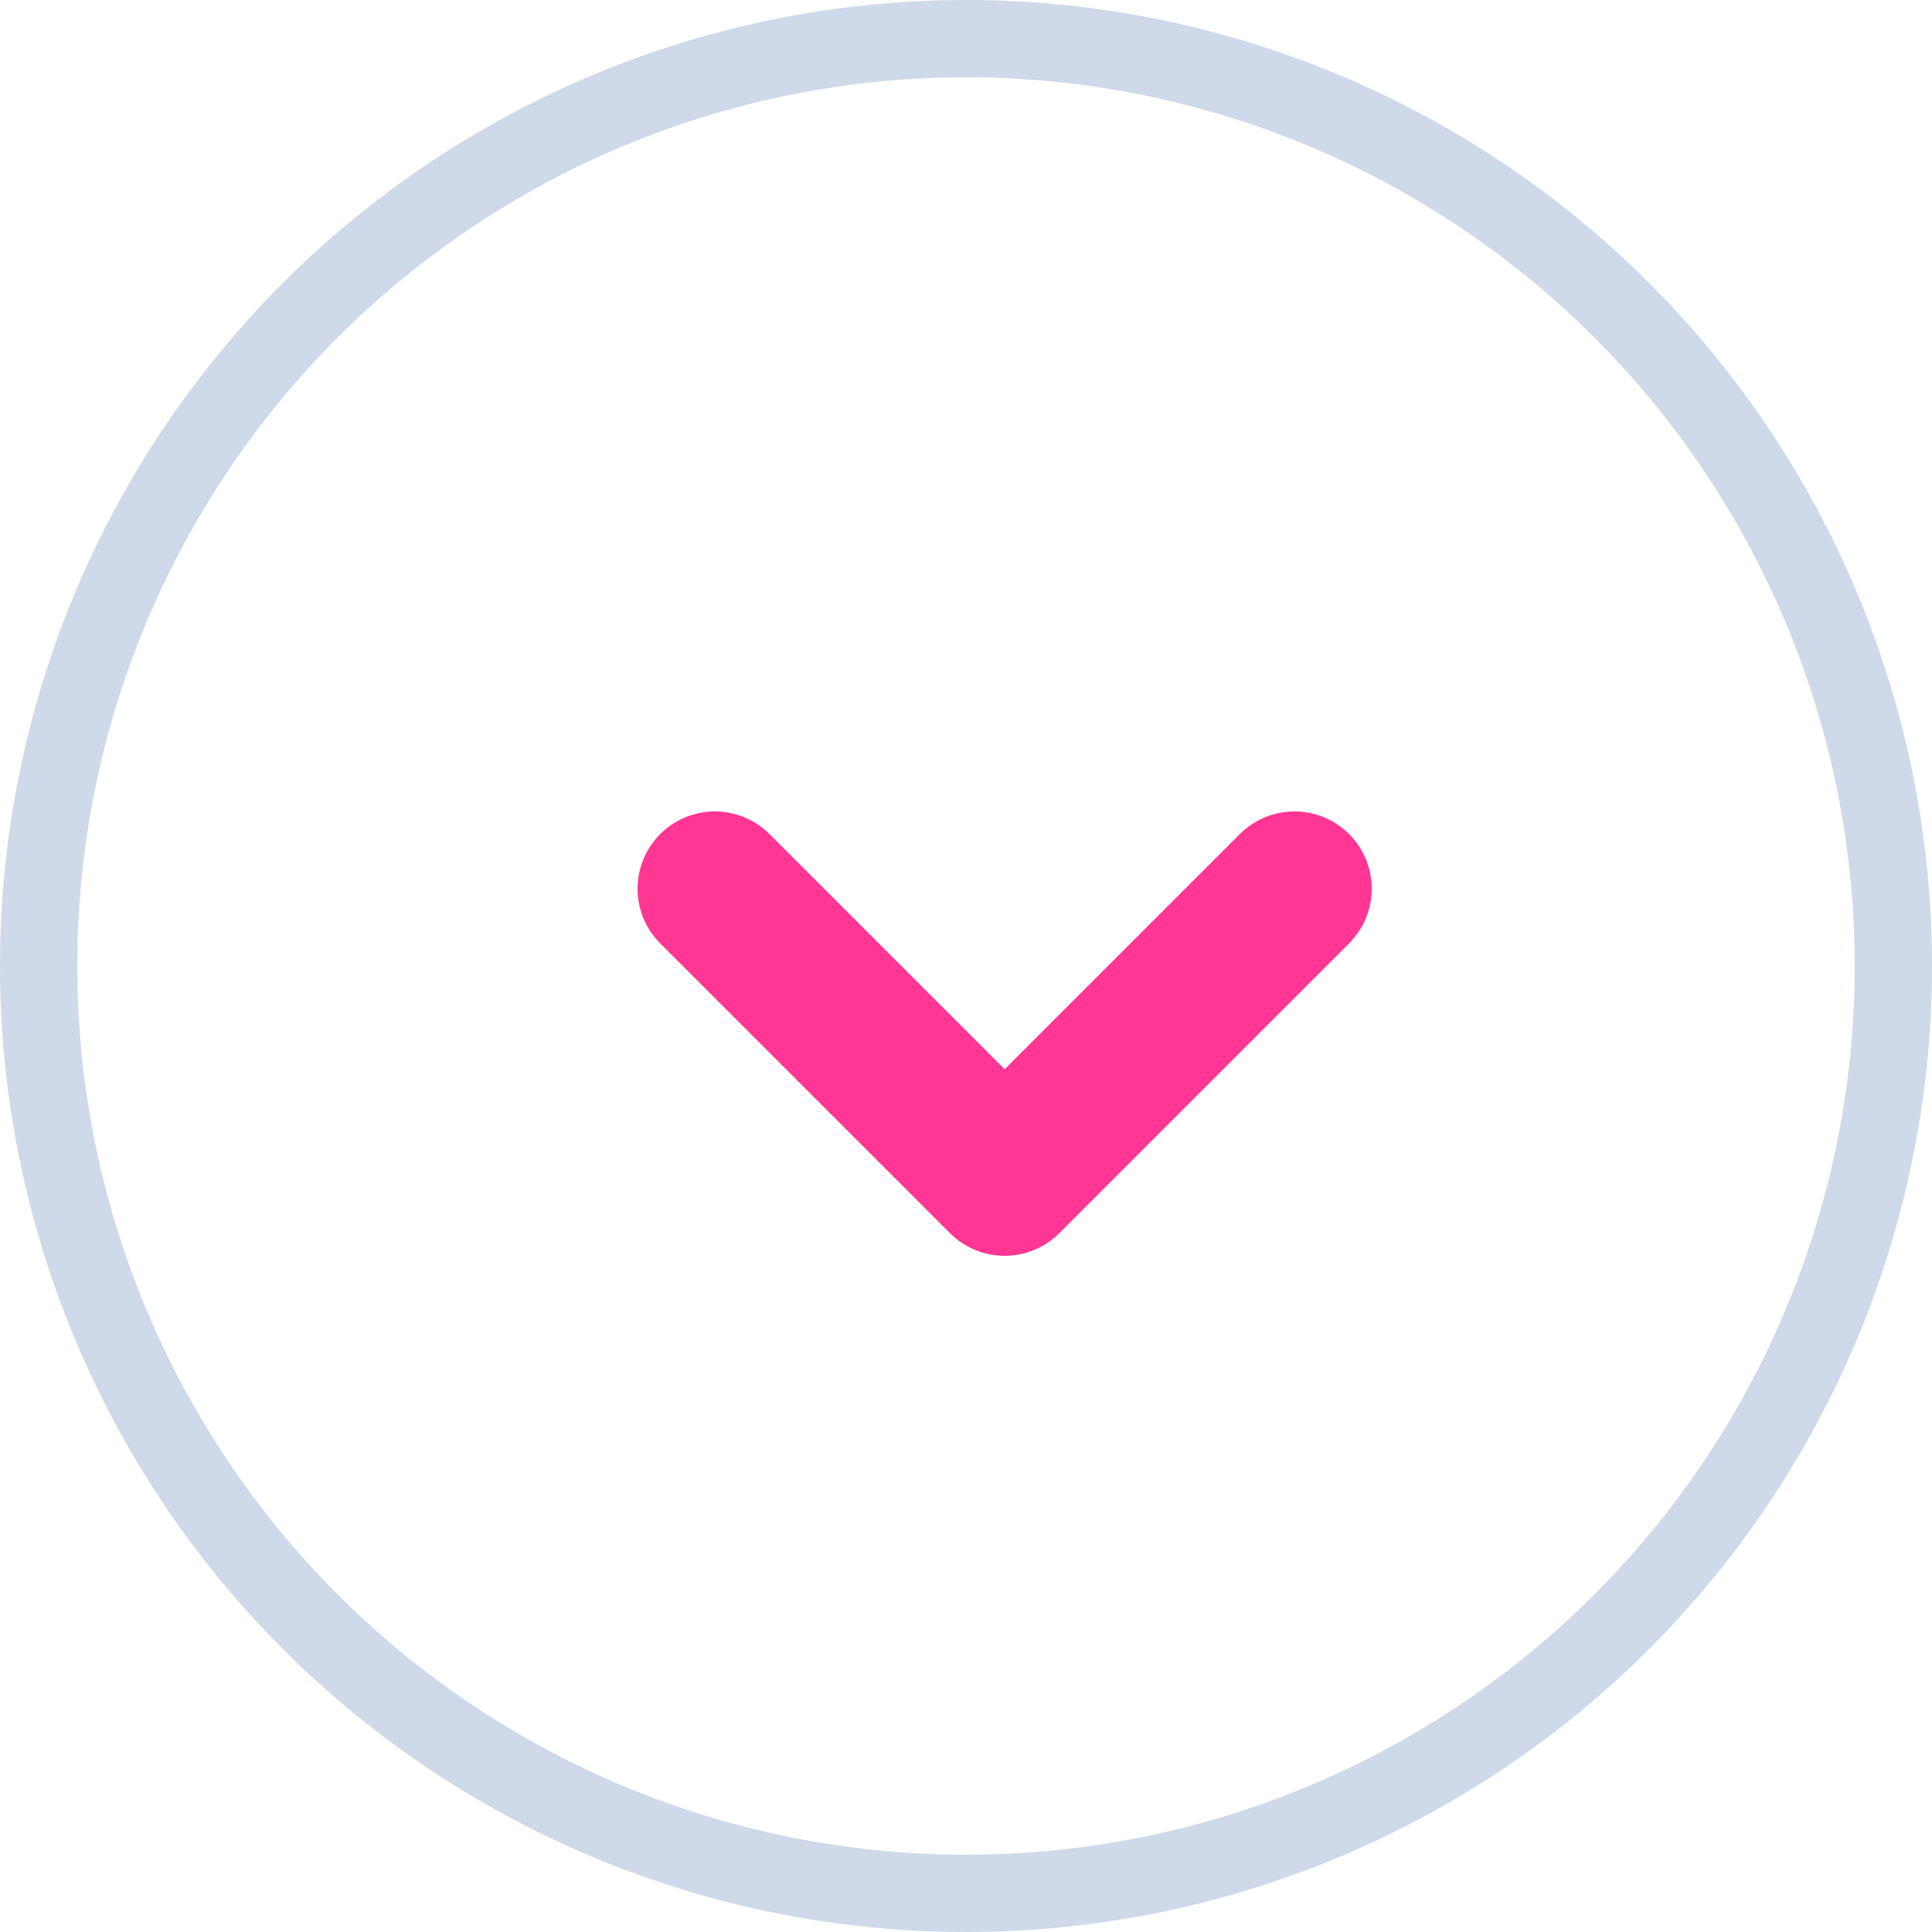 <svg width="25" height="25" viewBox="0 0 25 25" fill="none" xmlns="http://www.w3.org/2000/svg">
<circle cx="12.5" cy="12.5" r="12" stroke="#CED9EA"/>
<g clip-path="url(#clip0_214_1150)">
<path d="M16.75 11.5L13 15.25L9.25 11.5" stroke="#FF3694" stroke-width="2" stroke-linecap="round" stroke-linejoin="round"/>
</g>
<defs>
<clipPath id="clip0_214_1150">
<rect width="12" height="12" fill="white" transform="translate(7 7)"/>
</clipPath>
</defs>
</svg>

